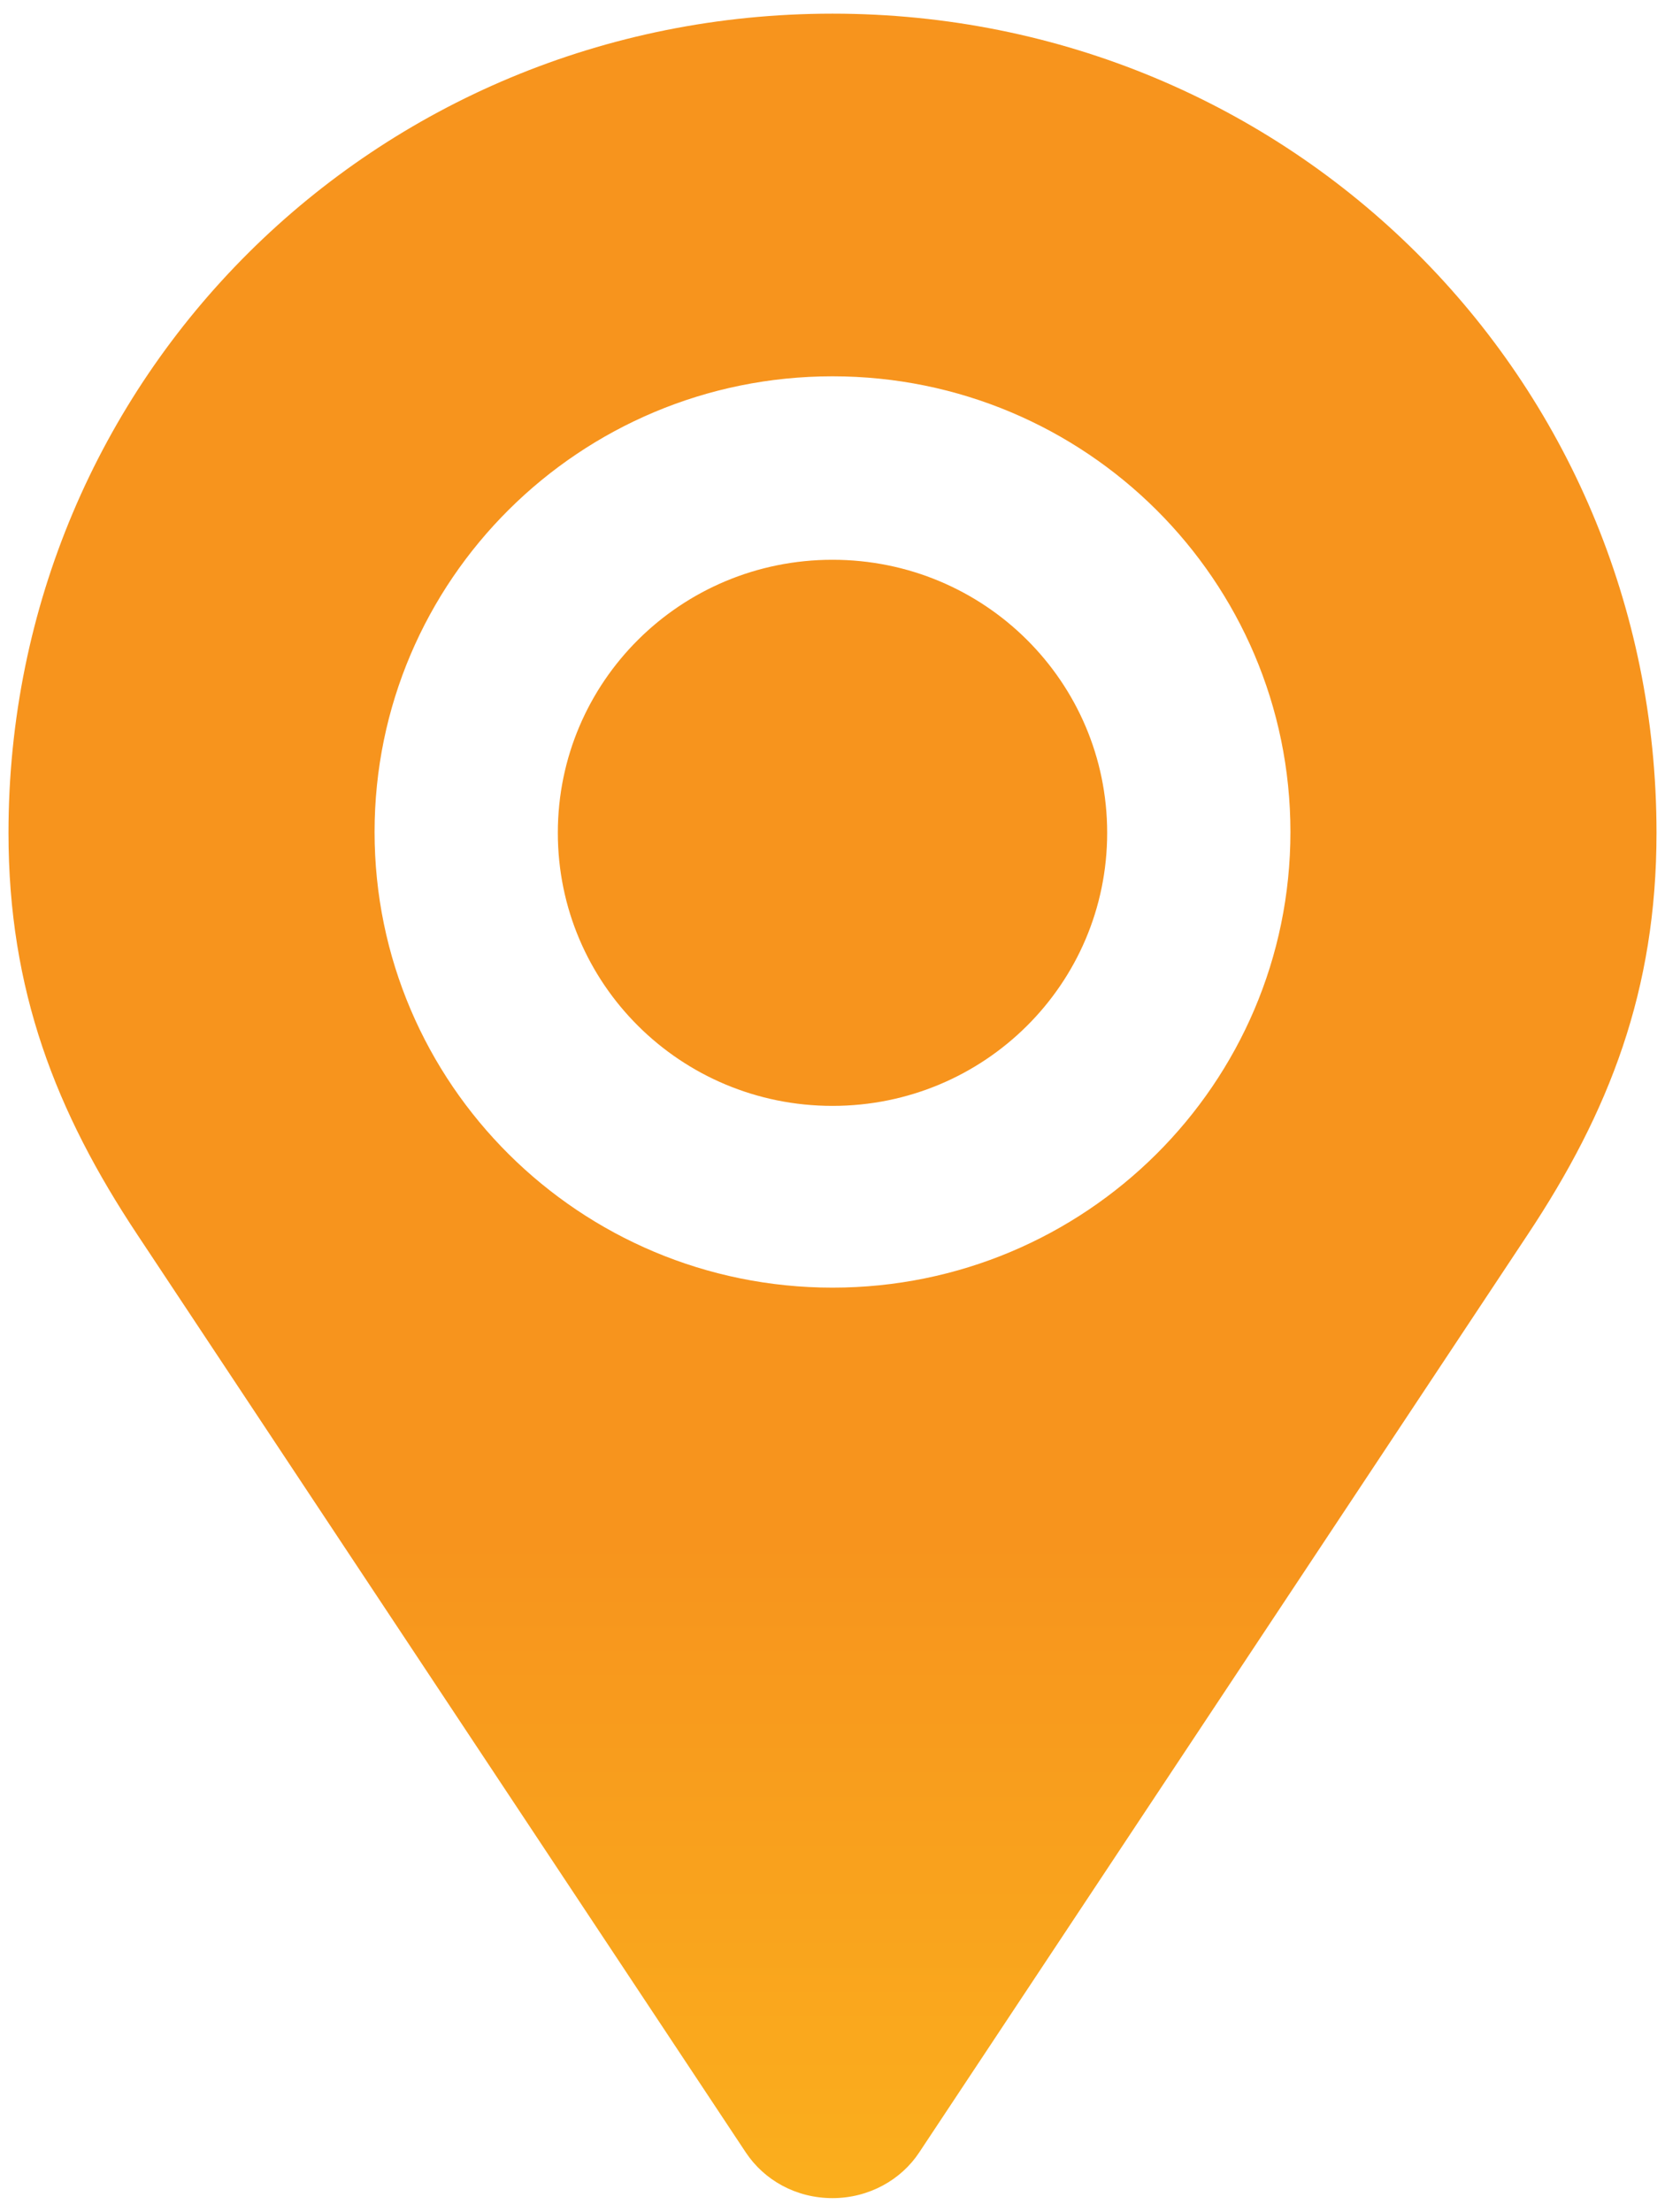<svg width="61" height="81" viewBox="0 0 61 81" fill="none" xmlns="http://www.w3.org/2000/svg">
<path d="M30.5 0.5C13.723 0.5 0.311 13.828 0.311 30.5C0.311 36.266 2.041 40.719 5.044 45.234L27.324 78.828C28 79.844 29.163 80.5 30.5 80.5C31.836 80.5 33.016 79.828 33.676 78.828L55.956 45.234C58.959 40.719 60.689 36.266 60.689 30.5C60.689 13.828 47.277 0.5 30.5 0.5ZM30.5 47.156C21.239 47.156 13.723 39.688 13.723 30.469C13.723 21.25 21.239 13.781 30.5 13.781C39.761 13.781 47.277 21.25 47.277 30.469C47.277 39.688 39.761 47.156 30.5 47.156ZM30.5 20.5C24.934 20.5 20.437 24.969 20.437 30.5C20.437 36.031 24.934 40.5 30.5 40.5C36.066 40.5 40.563 36.031 40.563 30.5C40.563 24.969 36.066 20.5 30.5 20.5Z" fill="url(#paint0_linear_178_646)"/>
<defs>
<linearGradient id="paint0_linear_178_646" x1="30.5" y1="-30.073" x2="30.5" y2="107.252" gradientUnits="userSpaceOnUse">
<stop offset="0.63" stop-color="#F7941D"/>
<stop offset="1" stop-color="#FFCD1E"/>
</linearGradient>
</defs>
</svg>
